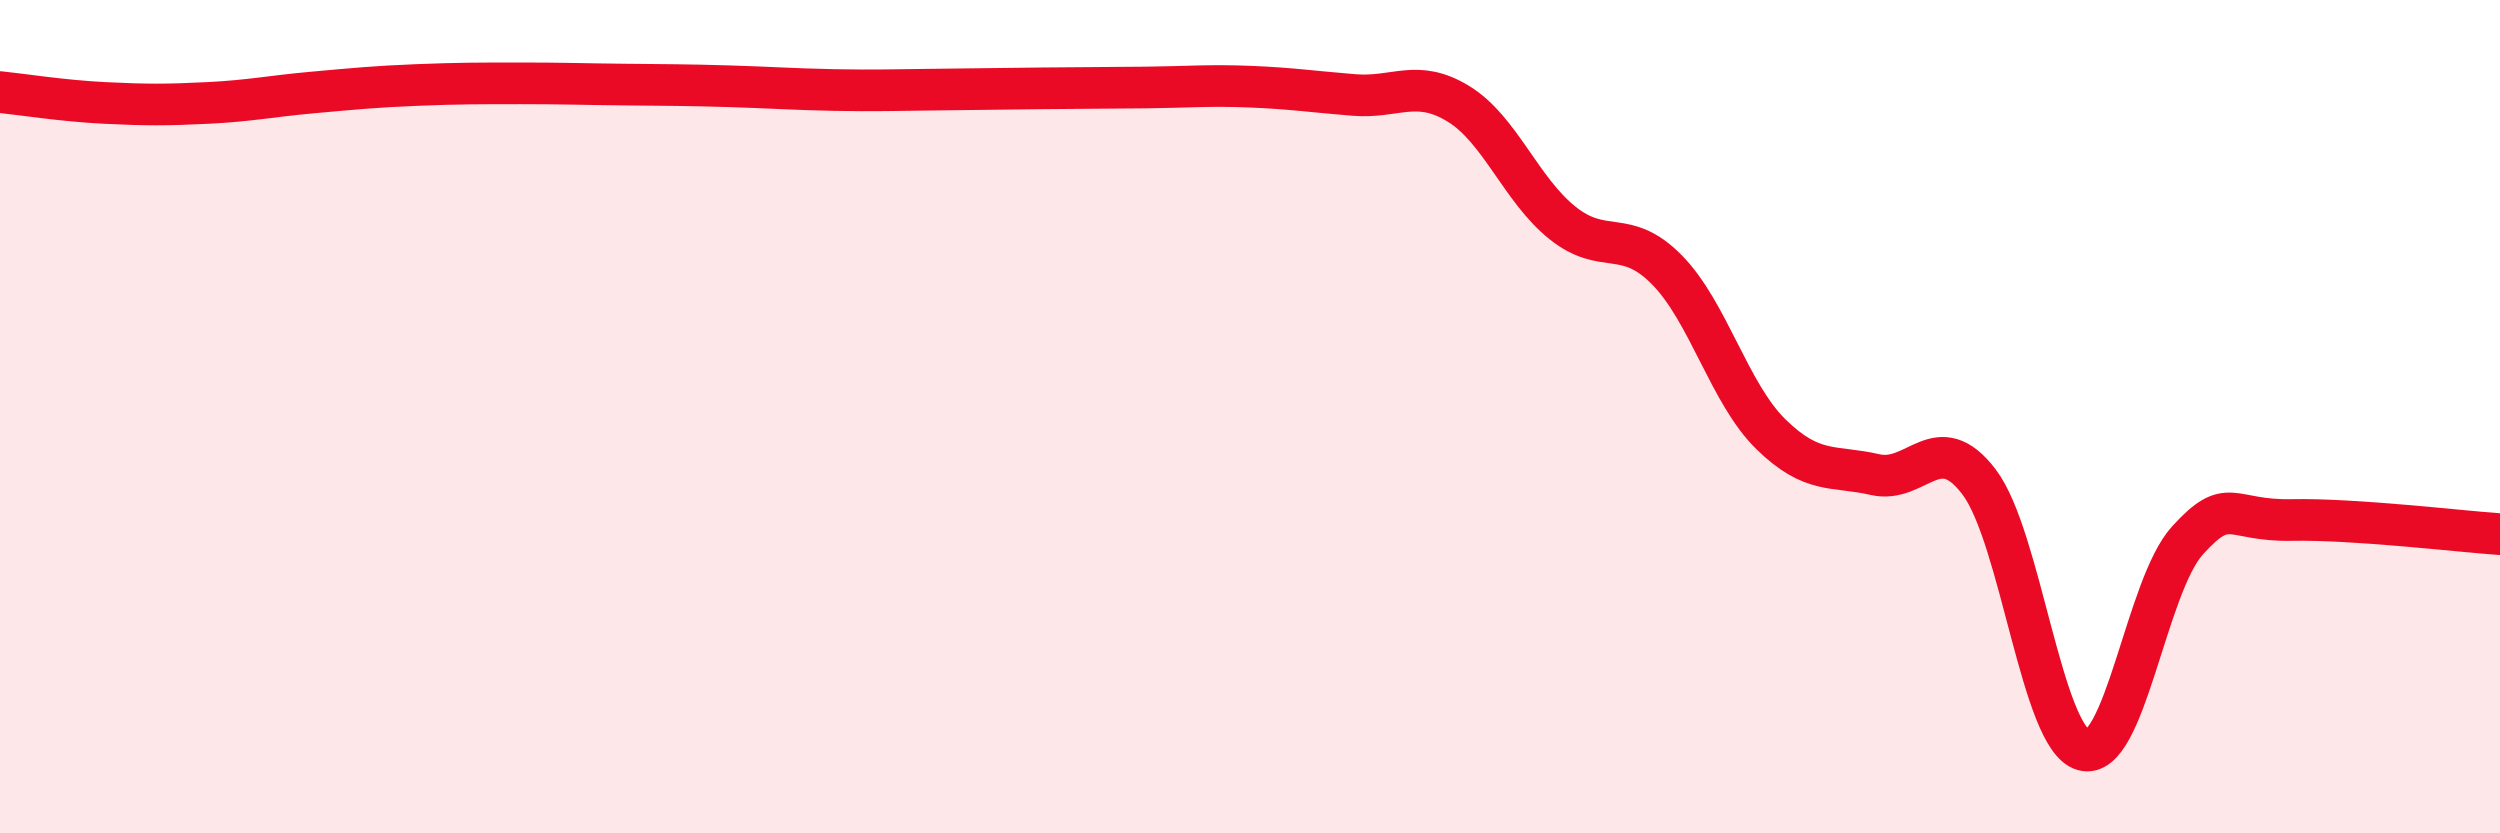 
    <svg width="60" height="20" viewBox="0 0 60 20" xmlns="http://www.w3.org/2000/svg">
      <path
        d="M 0,2.21 C 0.5,2.26 1.5,2.42 2.5,2.47 C 3.5,2.52 4,2.52 5,2.47 C 6,2.42 6.5,2.31 7.5,2.22 C 8.5,2.13 9,2.08 10,2.04 C 11,2 11.5,2 12.5,2 C 13.5,2 14,2.02 15,2.03 C 16,2.04 16.5,2.04 17.5,2.07 C 18.5,2.1 19,2.14 20,2.16 C 21,2.18 21.5,2.16 22.5,2.15 C 23.5,2.14 24,2.13 25,2.12 C 26,2.11 26.5,2.11 27.5,2.1 C 28.5,2.09 29,2.04 30,2.08 C 31,2.12 31.5,2.2 32.5,2.28 C 33.5,2.36 34,1.88 35,2.49 C 36,3.1 36.5,4.55 37.5,5.35 C 38.5,6.15 39,5.46 40,6.47 C 41,7.48 41.5,9.44 42.5,10.42 C 43.5,11.4 44,11.16 45,11.39 C 46,11.62 46.5,10.25 47.5,11.57 C 48.5,12.89 49,17.72 50,18 C 51,18.28 51.5,14.07 52.5,12.97 C 53.5,11.87 53.5,12.51 55,12.48 C 56.5,12.45 59,12.75 60,12.82L60 20L0 20Z"
        fill="#EB0A25"
        opacity="0.1"
        stroke-linecap="round"
        stroke-linejoin="round"
      />
      <path
        d="M 0,2.21 C 0.5,2.26 1.5,2.42 2.5,2.47 C 3.5,2.52 4,2.52 5,2.47 C 6,2.42 6.5,2.31 7.5,2.22 C 8.5,2.13 9,2.08 10,2.04 C 11,2 11.5,2 12.5,2 C 13.5,2 14,2.02 15,2.03 C 16,2.04 16.5,2.04 17.5,2.07 C 18.5,2.1 19,2.14 20,2.16 C 21,2.18 21.5,2.16 22.5,2.15 C 23.5,2.14 24,2.13 25,2.12 C 26,2.11 26.5,2.11 27.5,2.1 C 28.5,2.09 29,2.04 30,2.08 C 31,2.12 31.5,2.2 32.5,2.28 C 33.5,2.36 34,1.88 35,2.49 C 36,3.1 36.5,4.55 37.5,5.35 C 38.5,6.15 39,5.46 40,6.47 C 41,7.48 41.5,9.44 42.5,10.42 C 43.5,11.4 44,11.16 45,11.39 C 46,11.62 46.5,10.25 47.5,11.57 C 48.5,12.89 49,17.72 50,18 C 51,18.28 51.5,14.07 52.5,12.97 C 53.5,11.87 53.5,12.51 55,12.48 C 56.5,12.45 59,12.75 60,12.82"
        stroke="#EB0A25"
        stroke-width="1"
        fill="none"
        stroke-linecap="round"
        stroke-linejoin="round"
      />
    </svg>
  
